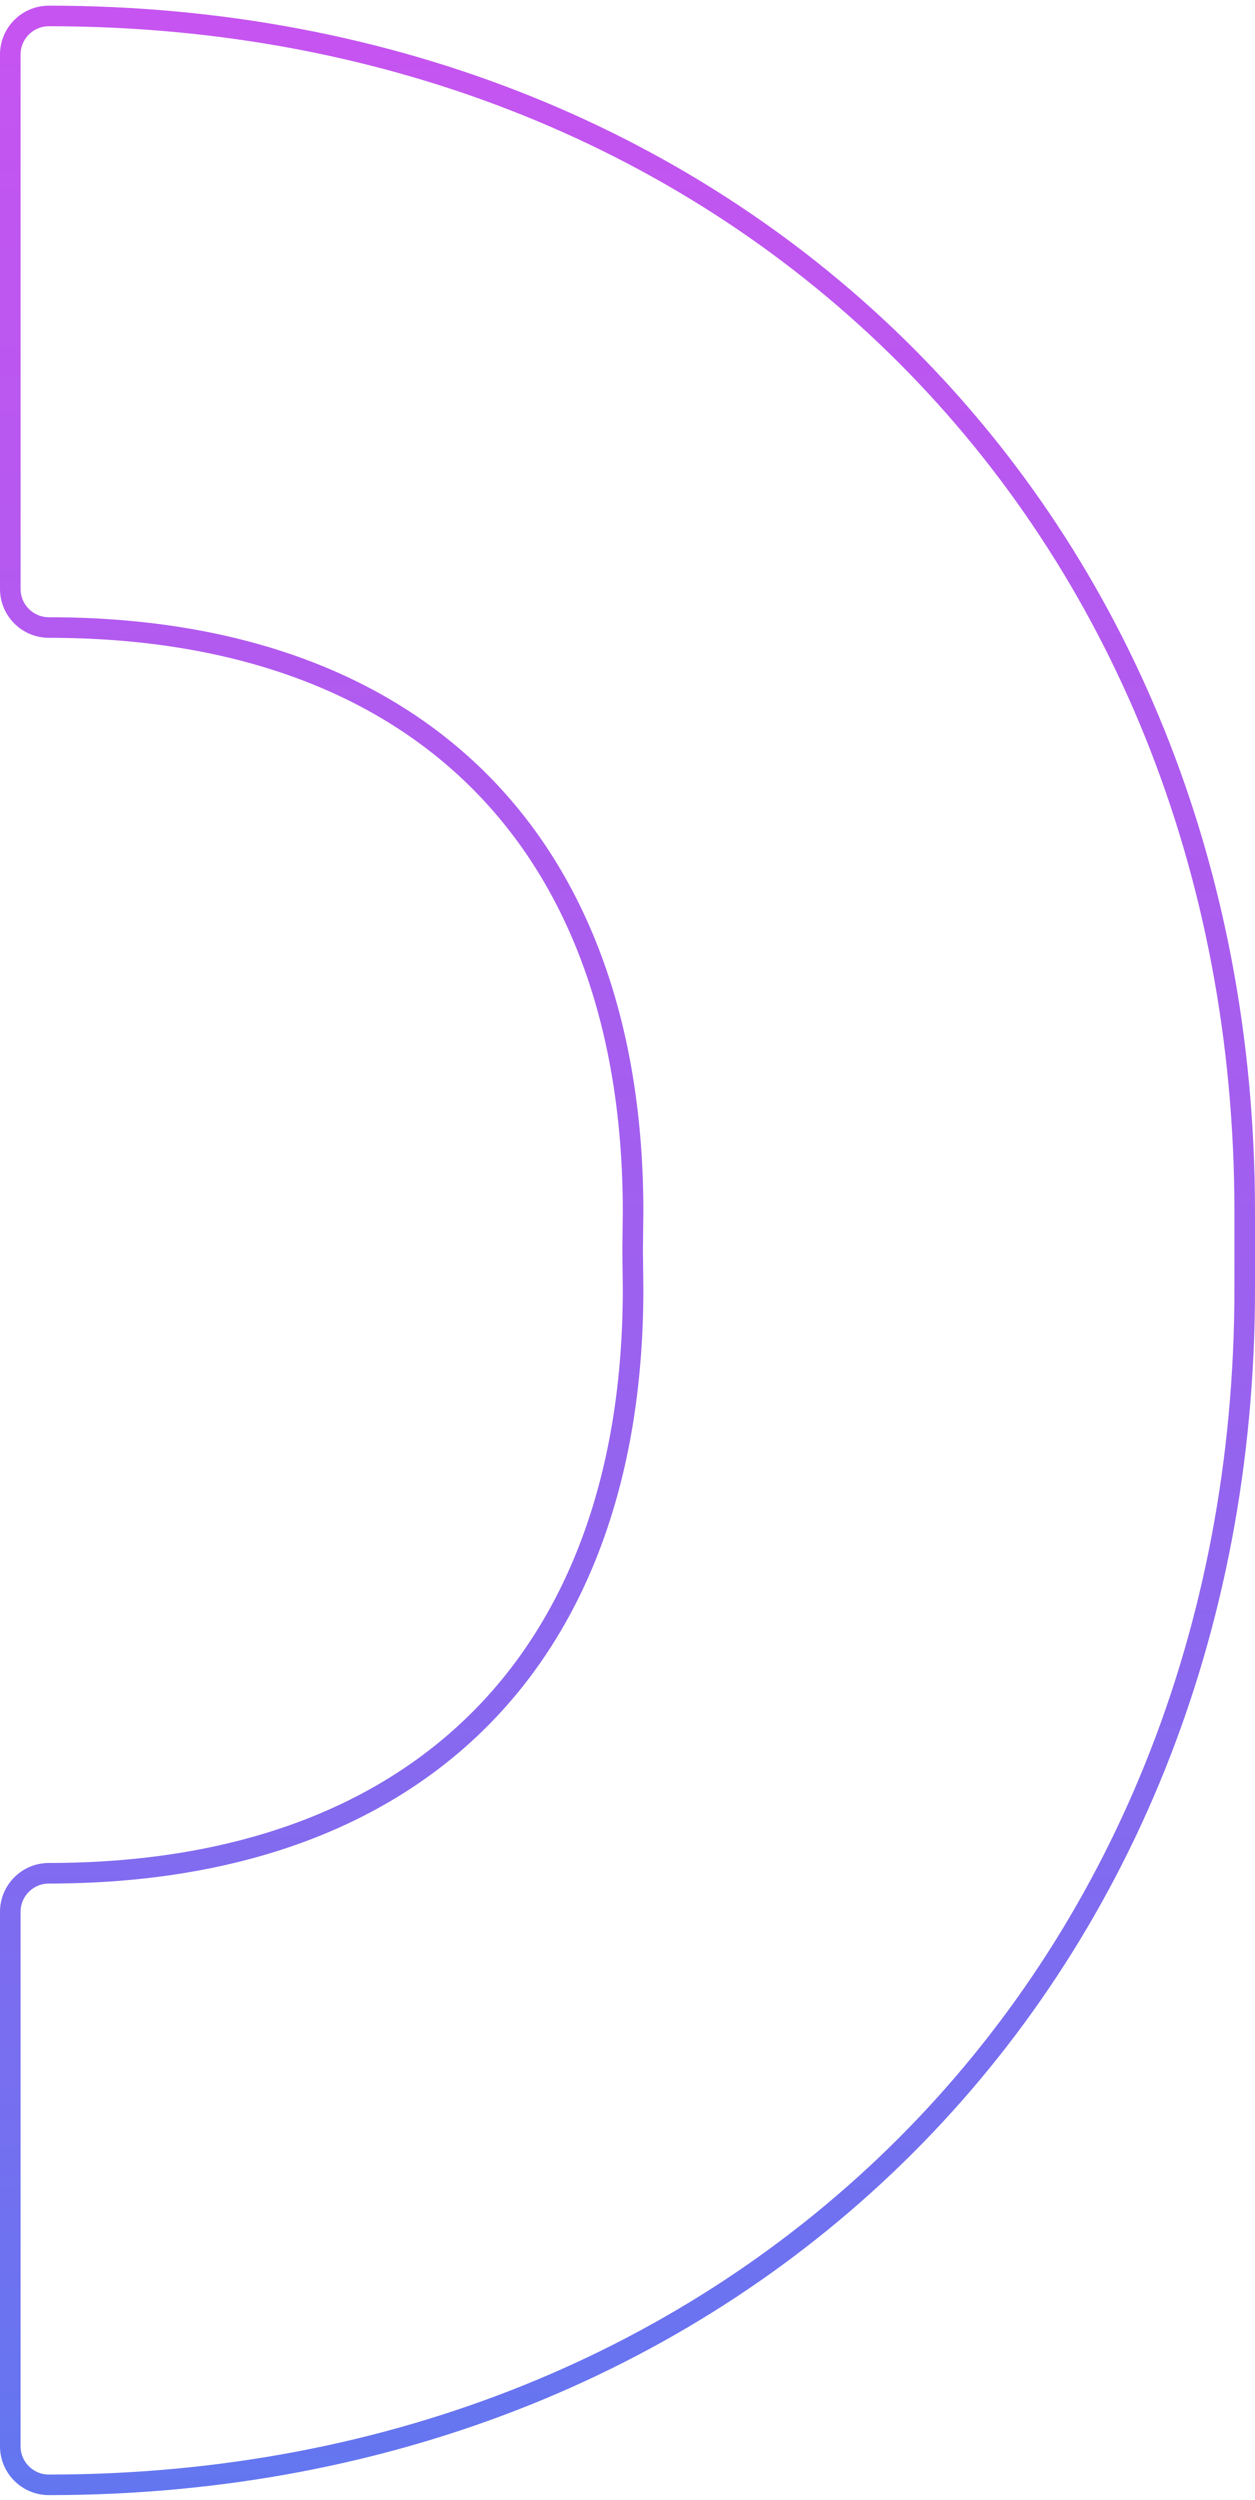<svg width="122" height="243" viewBox="0 0 122 243" fill="none" xmlns="http://www.w3.org/2000/svg">
<path d="M4.748 1.55C71.852 1.55 121 50.702 121 117.813V125.287C121 192.398 71.852 241.55 4.748 241.55C2.681 241.55 1 239.869 1 237.802L1 185.847C1 183.78 2.681 182.099 4.748 182.099C40.65 182.099 61.543 161.193 61.543 125.298L61.5 121.55L61.543 117.802C61.543 81.907 40.65 61.001 4.748 61.001C2.681 61.001 1 59.319 1 57.253L1 5.298C1 3.231 2.681 1.55 4.748 1.55Z" stroke="url(#paint0_linear_1881_17012)" stroke-width="2"/>
<defs>
<linearGradient id="paint0_linear_1881_17012" x1="1" y1="1.55" x2="1" y2="241.55" gradientUnits="userSpaceOnUse">
<stop stop-color="#C654F0"/>
<stop offset="0.5" stop-color="#9F60EF"/>
<stop offset="1" stop-color="#6376F0"/>
</linearGradient>
</defs>
</svg>
